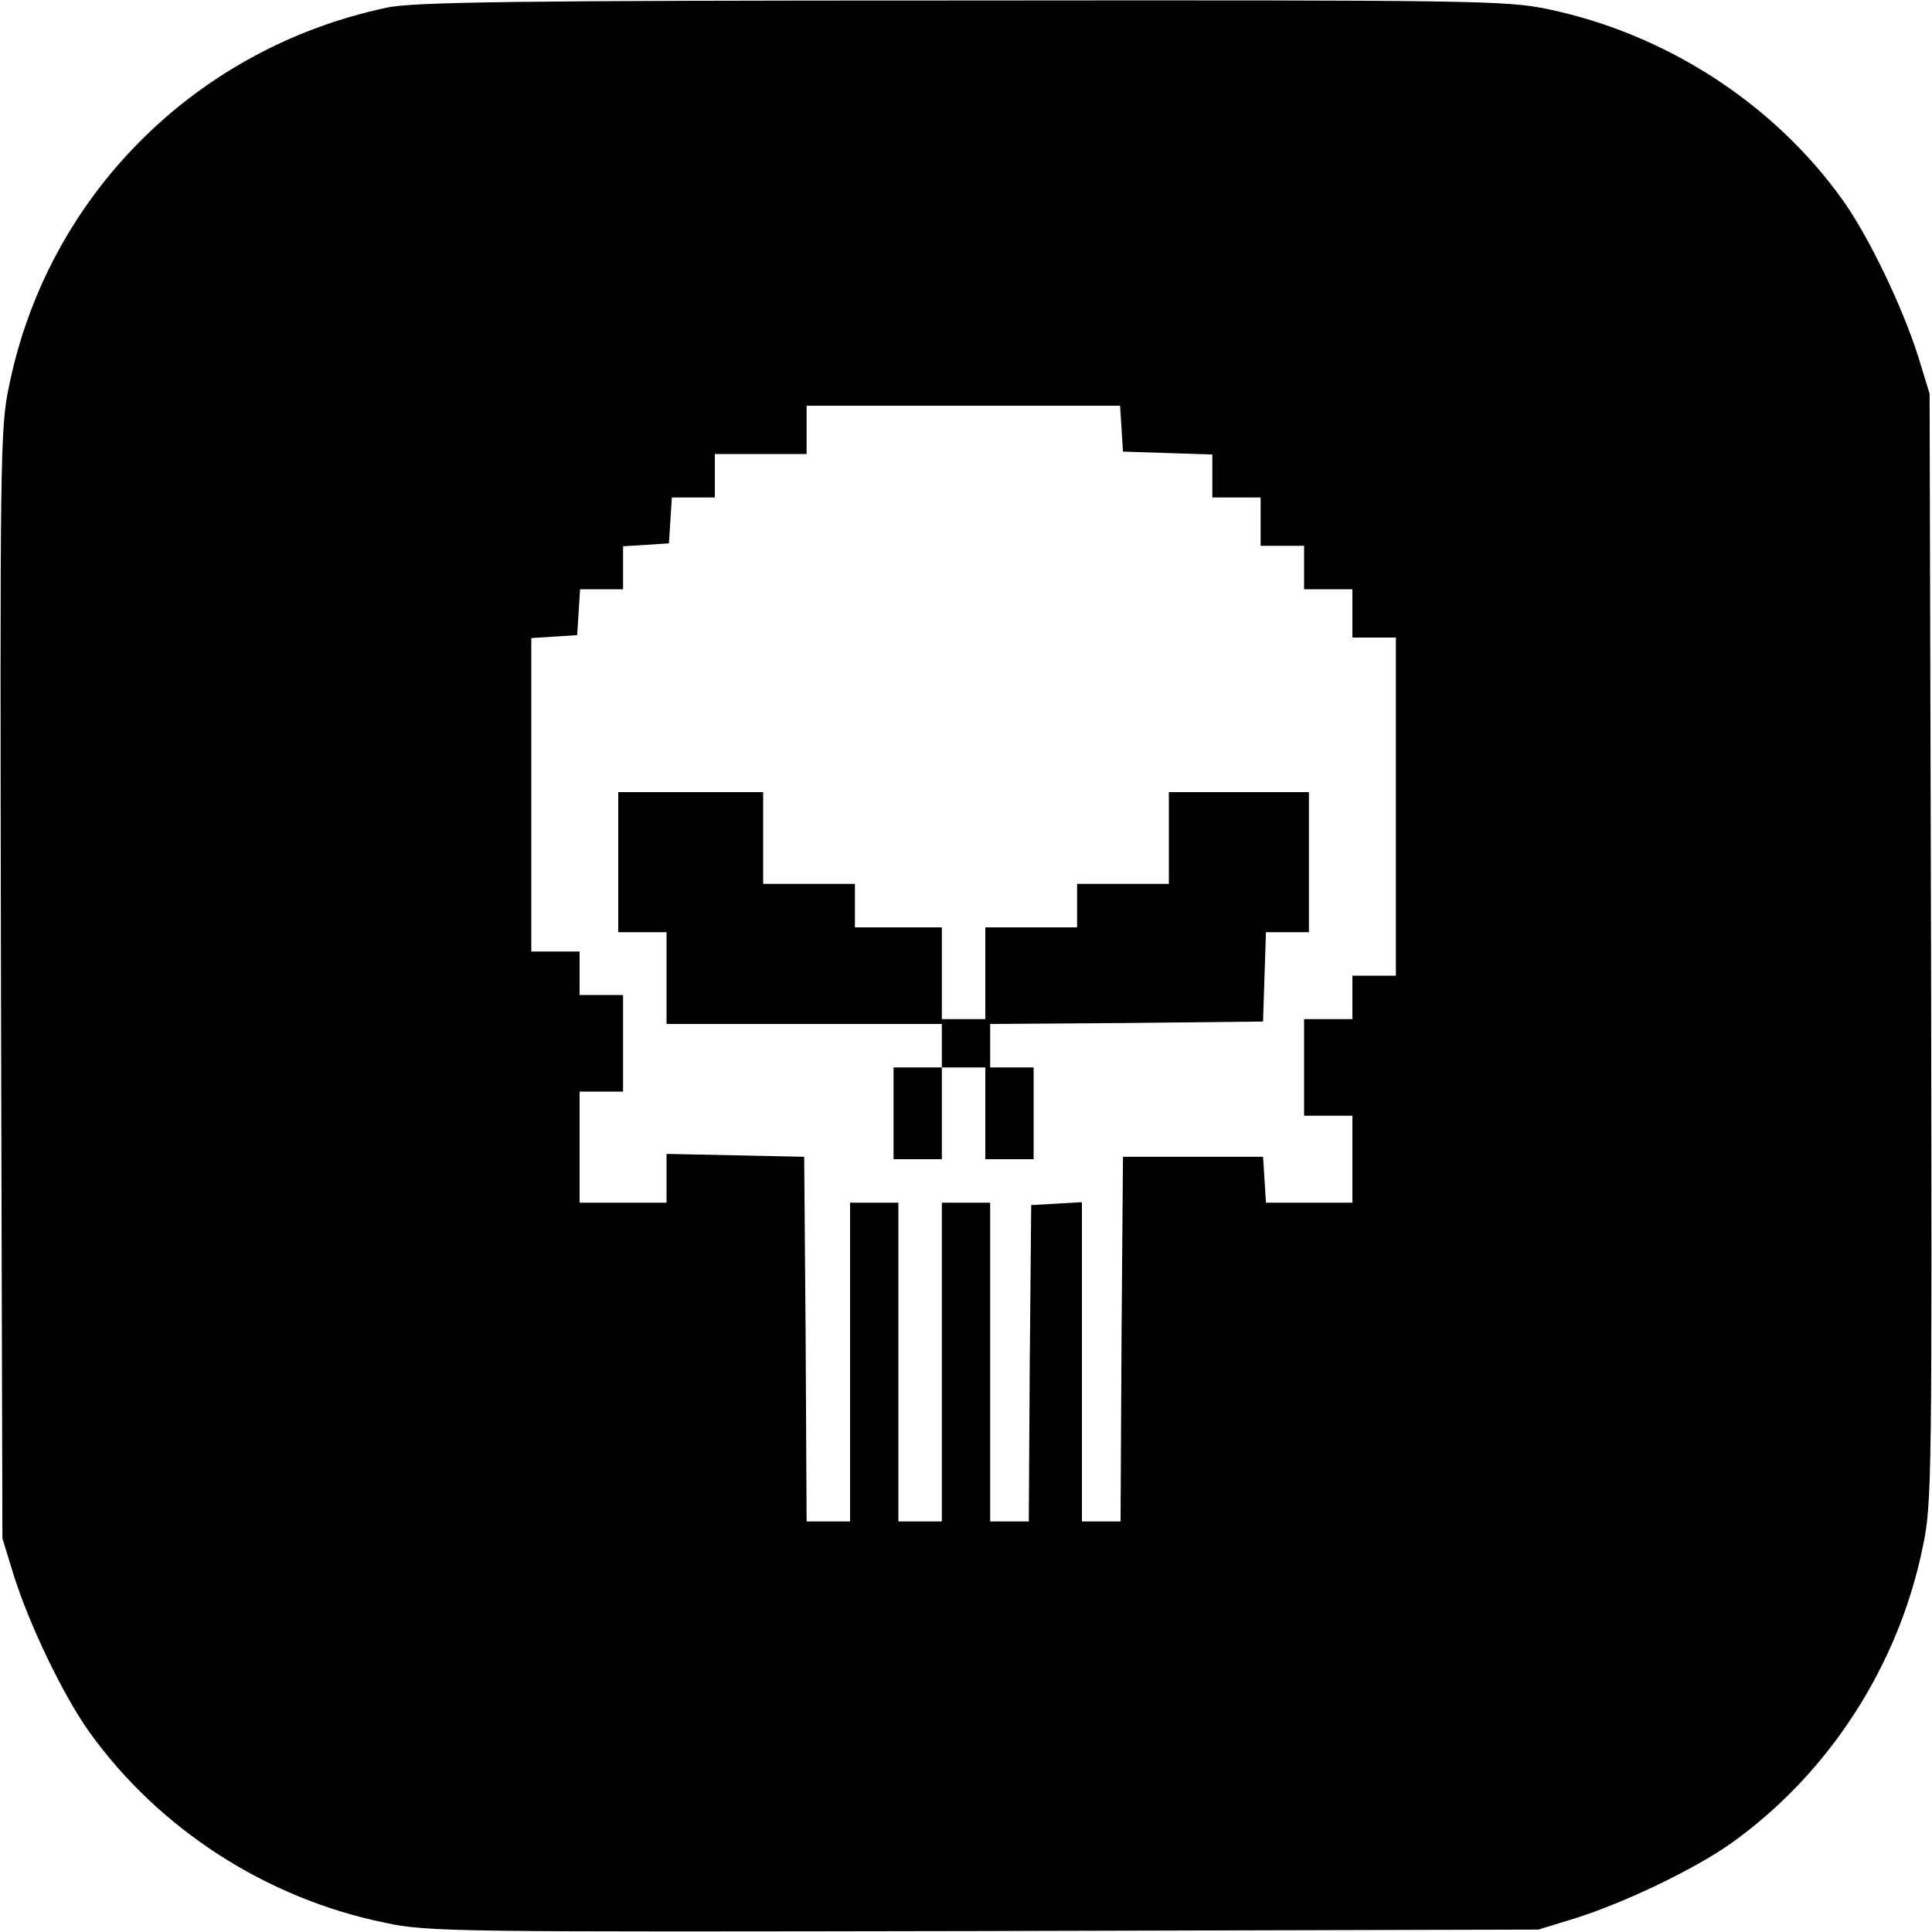<?xml version="1.0" standalone="no"?>
<!DOCTYPE svg PUBLIC "-//W3C//DTD SVG 20010904//EN"
 "http://www.w3.org/TR/2001/REC-SVG-20010904/DTD/svg10.dtd">
<svg version="1.0" xmlns="http://www.w3.org/2000/svg"
 width="400pt" height="400pt" viewBox="0 0 400 400"
 preserveAspectRatio="xMidYMid meet">
<g transform="translate(0,400) scale(0.1,-0.1)"
fill="#000000" stroke="none">
<path d="M800 3984 c-396 -84 -701 -390 -781 -782 -19 -88 -19 -144 -17 -1240
l3 -1147 23 -75 c32 -102 102 -249 157 -326 144 -201 367 -345 613 -395 88
-19 144 -19 1240 -17 l1147 3 75 23 c102 32 249 102 326 157 201 144 345 367
395 613 19 88 19 144 17 1240 l-3 1147 -23 75 c-32 102 -102 249 -157 326
-143 200 -366 344 -610 395 -85 18 -154 19 -1215 18 -922 0 -1137 -3 -1190
-15z m1522 -871 l3 -48 93 -3 92 -3 0 -44 0 -45 50 0 50 0 0 -50 0 -50 45 0
45 0 0 -45 0 -45 50 0 50 0 0 -50 0 -50 45 0 45 0 0 -350 0 -350 -45 0 -45 0
0 -45 0 -45 -50 0 -50 0 0 -100 0 -100 50 0 50 0 0 -90 0 -90 -89 0 -90 0 -3
48 -3 47 -145 0 -145 0 -3 -377 -2 -378 -40 0 -40 0 0 331 0 330 -52 -3 -53
-3 -3 -327 -2 -328 -40 0 -40 0 0 330 0 330 -50 0 -50 0 0 -330 0 -330 -45 0
-45 0 0 330 0 330 -50 0 -50 0 0 -330 0 -330 -45 0 -45 0 -2 378 -3 377 -142
3 -143 3 0 -51 0 -50 -90 0 -90 0 0 115 0 115 45 0 45 0 0 100 0 100 -45 0
-45 0 0 45 0 45 -50 0 -50 0 0 324 0 325 48 3 47 3 3 48 3 47 45 0 44 0 0 44
0 45 48 3 47 3 3 48 3 47 45 0 44 0 0 45 0 45 95 0 95 0 0 50 0 50 324 0 325
0 3 -47z"/>
<path d="M1280 2215 l0 -145 50 0 50 0 0 -95 0 -95 285 0 285 0 0 -45 0 -45
-50 0 -50 0 0 -95 0 -95 50 0 50 0 0 95 0 95 45 0 45 0 0 -95 0 -95 50 0 50 0
0 95 0 95 -45 0 -45 0 0 45 0 45 283 2 282 3 3 93 3 92 44 0 45 0 0 145 0 145
-145 0 -145 0 0 -95 0 -95 -95 0 -95 0 0 -45 0 -45 -95 0 -95 0 0 -95 0 -95
-45 0 -45 0 0 95 0 95 -90 0 -90 0 0 45 0 45 -95 0 -95 0 0 95 0 95 -150 0
-150 0 0 -145z"/>
</g>
</svg>
